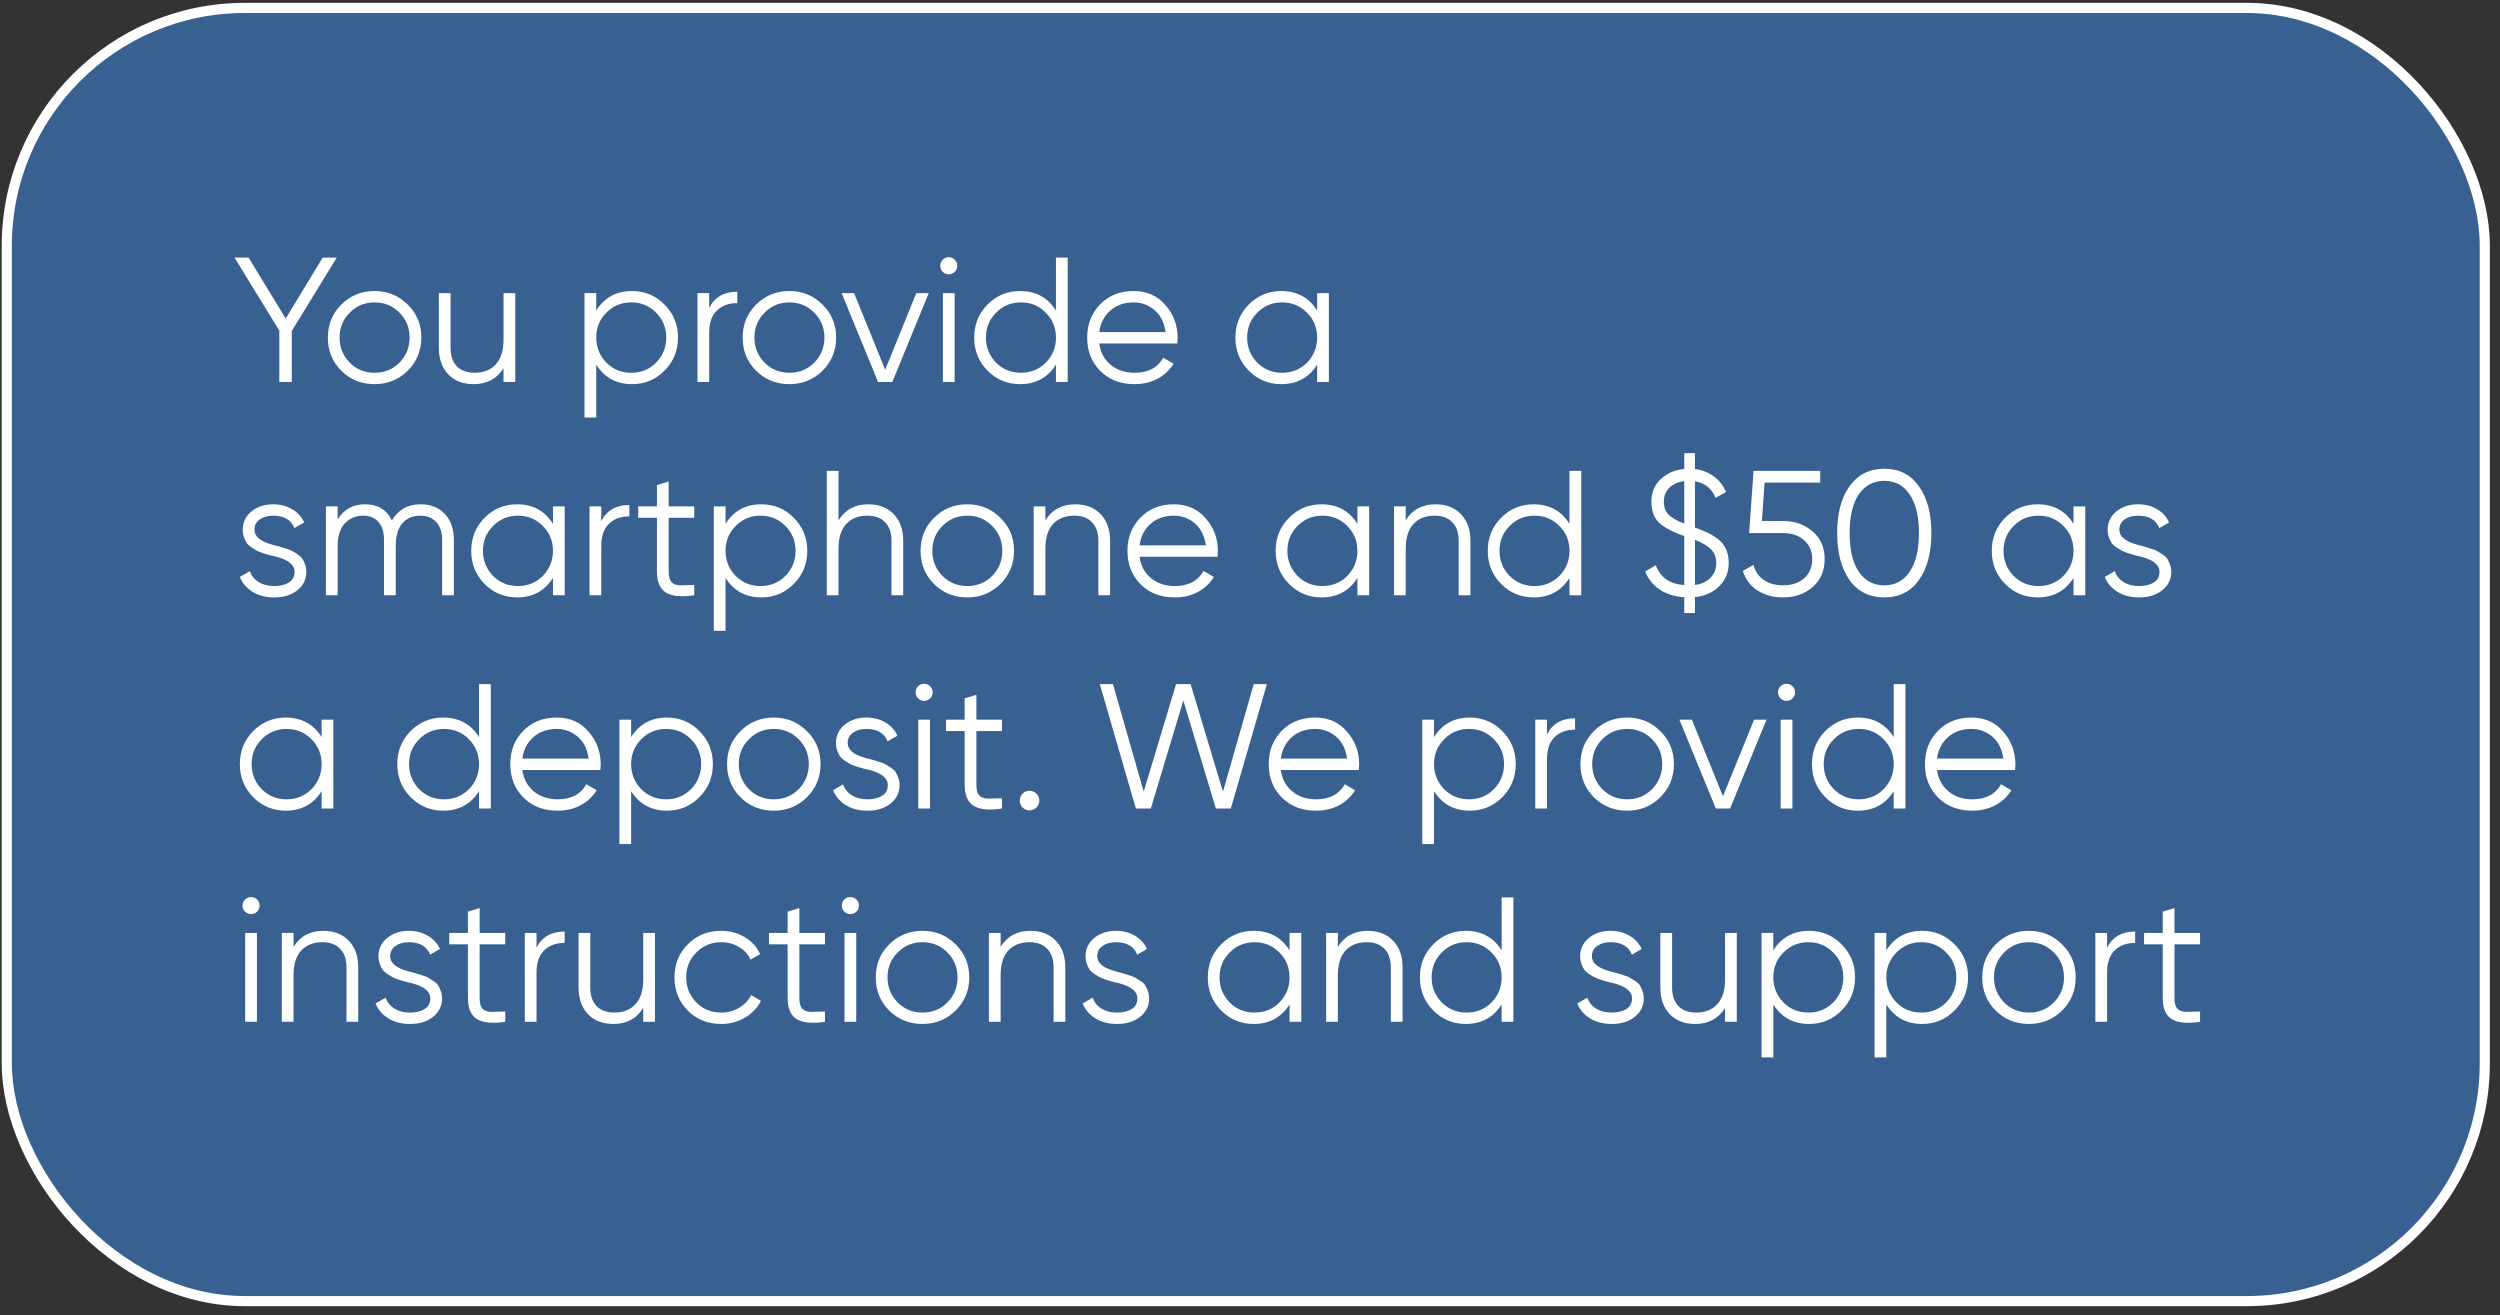 <?xml version="1.0" encoding="UTF-8"?> <svg xmlns="http://www.w3.org/2000/svg" width="211" height="111" viewBox="0 0 211 111" fill="none"><rect x="0" y="0" width="211" height="111" fill="#333333" stroke="none"/><rect x="0.572" y="0.669" width="209.145" height="109.145" rx="20.087" fill="#3F90F1" fill-opacity="0.5"></rect><rect x="0.572" y="0.669" width="209.145" height="109.145" rx="20.087" stroke="white" stroke-width="0.855"></rect><path d="M27.235 21.742H28.419L24.625 27.937V32.242H23.575V27.907L19.794 21.742H20.98L24.114 26.887L27.235 21.742ZM34.406 31.297C33.636 32.047 32.706 32.422 31.616 32.422C30.506 32.422 29.571 32.047 28.811 31.297C28.051 30.537 27.671 29.602 27.671 28.492C27.671 27.382 28.051 26.452 28.811 25.702C29.571 24.942 30.506 24.562 31.616 24.562C32.716 24.562 33.646 24.942 34.406 25.702C35.176 26.452 35.561 27.382 35.561 28.492C35.561 29.592 35.176 30.527 34.406 31.297ZM29.516 30.607C30.086 31.177 30.786 31.462 31.616 31.462C32.446 31.462 33.146 31.177 33.716 30.607C34.286 30.017 34.571 29.312 34.571 28.492C34.571 27.662 34.286 26.962 33.716 26.392C33.146 25.812 32.446 25.522 31.616 25.522C30.786 25.522 30.086 25.812 29.516 26.392C28.946 26.962 28.661 27.662 28.661 28.492C28.661 29.312 28.946 30.017 29.516 30.607ZM42.498 28.672V24.742H43.488V32.242H42.498V31.072C41.938 31.972 41.098 32.422 39.978 32.422C39.078 32.422 38.363 32.147 37.833 31.597C37.303 31.037 37.038 30.287 37.038 29.347V24.742H38.028V29.347C38.028 30.017 38.203 30.537 38.553 30.907C38.913 31.277 39.418 31.462 40.068 31.462C40.818 31.462 41.408 31.227 41.838 30.757C42.278 30.287 42.498 29.592 42.498 28.672ZM53.352 24.562C54.422 24.562 55.332 24.942 56.082 25.702C56.842 26.462 57.222 27.392 57.222 28.492C57.222 29.592 56.842 30.522 56.082 31.282C55.332 32.042 54.422 32.422 53.352 32.422C52.022 32.422 51.012 31.872 50.322 30.772V35.242H49.332V24.742H50.322V26.212C51.012 25.112 52.022 24.562 53.352 24.562ZM51.177 30.607C51.747 31.177 52.447 31.462 53.277 31.462C54.107 31.462 54.807 31.177 55.377 30.607C55.947 30.017 56.232 29.312 56.232 28.492C56.232 27.662 55.947 26.962 55.377 26.392C54.807 25.812 54.107 25.522 53.277 25.522C52.447 25.522 51.747 25.812 51.177 26.392C50.607 26.962 50.322 27.662 50.322 28.492C50.322 29.312 50.607 30.017 51.177 30.607ZM59.858 24.742V25.987C60.318 25.077 61.108 24.622 62.228 24.622V25.582C61.508 25.582 60.933 25.792 60.503 26.212C60.073 26.622 59.858 27.242 59.858 28.072V32.242H58.868V24.742H59.858ZM69.416 31.297C68.646 32.047 67.716 32.422 66.626 32.422C65.516 32.422 64.581 32.047 63.821 31.297C63.061 30.537 62.681 29.602 62.681 28.492C62.681 27.382 63.061 26.452 63.821 25.702C64.581 24.942 65.516 24.562 66.626 24.562C67.726 24.562 68.656 24.942 69.416 25.702C70.186 26.452 70.571 27.382 70.571 28.492C70.571 29.592 70.186 30.527 69.416 31.297ZM64.526 30.607C65.096 31.177 65.796 31.462 66.626 31.462C67.456 31.462 68.156 31.177 68.726 30.607C69.296 30.017 69.581 29.312 69.581 28.492C69.581 27.662 69.296 26.962 68.726 26.392C68.156 25.812 67.456 25.522 66.626 25.522C65.796 25.522 65.096 25.812 64.526 26.392C63.956 26.962 63.671 27.662 63.671 28.492C63.671 29.312 63.956 30.017 64.526 30.607ZM74.71 31.207L77.335 24.742H78.385L75.31 32.242H74.11L71.035 24.742H72.085L74.71 31.207ZM80.796 22.432C80.796 22.632 80.726 22.802 80.586 22.942C80.446 23.082 80.276 23.152 80.076 23.152C79.876 23.152 79.706 23.082 79.566 22.942C79.426 22.802 79.356 22.632 79.356 22.432C79.356 22.232 79.426 22.062 79.566 21.922C79.706 21.782 79.876 21.712 80.076 21.712C80.276 21.712 80.446 21.782 80.586 21.922C80.726 22.062 80.796 22.232 80.796 22.432ZM80.571 32.242H79.581V24.742H80.571V32.242ZM89.122 26.212V21.742H90.112V32.242H89.122V30.772C88.432 31.872 87.422 32.422 86.092 32.422C85.022 32.422 84.107 32.042 83.347 31.282C82.597 30.522 82.222 29.592 82.222 28.492C82.222 27.392 82.597 26.462 83.347 25.702C84.107 24.942 85.022 24.562 86.092 24.562C87.422 24.562 88.432 25.112 89.122 26.212ZM84.067 30.607C84.637 31.177 85.337 31.462 86.167 31.462C86.997 31.462 87.697 31.177 88.267 30.607C88.837 30.017 89.122 29.312 89.122 28.492C89.122 27.662 88.837 26.962 88.267 26.392C87.697 25.812 86.997 25.522 86.167 25.522C85.337 25.522 84.637 25.812 84.067 26.392C83.497 26.962 83.212 27.662 83.212 28.492C83.212 29.312 83.497 30.017 84.067 30.607ZM95.673 24.562C96.793 24.562 97.688 24.957 98.358 25.747C99.048 26.527 99.393 27.452 99.393 28.522C99.393 28.572 99.383 28.727 99.363 28.987H92.778C92.878 29.737 93.198 30.337 93.738 30.787C94.278 31.237 94.953 31.462 95.763 31.462C96.903 31.462 97.708 31.037 98.178 30.187L99.048 30.697C98.718 31.237 98.263 31.662 97.683 31.972C97.113 32.272 96.468 32.422 95.748 32.422C94.568 32.422 93.608 32.052 92.868 31.312C92.128 30.572 91.758 29.632 91.758 28.492C91.758 27.362 92.123 26.427 92.853 25.687C93.583 24.937 94.523 24.562 95.673 24.562ZM95.673 25.522C94.893 25.522 94.238 25.752 93.708 26.212C93.188 26.672 92.878 27.277 92.778 28.027H98.373C98.263 27.227 97.958 26.612 97.458 26.182C96.938 25.742 96.343 25.522 95.673 25.522ZM111.168 26.212V24.742H112.158V32.242H111.168V30.772C110.478 31.872 109.468 32.422 108.138 32.422C107.068 32.422 106.153 32.042 105.393 31.282C104.643 30.522 104.268 29.592 104.268 28.492C104.268 27.392 104.643 26.462 105.393 25.702C106.153 24.942 107.068 24.562 108.138 24.562C109.468 24.562 110.478 25.112 111.168 26.212ZM106.113 30.607C106.683 31.177 107.383 31.462 108.213 31.462C109.043 31.462 109.743 31.177 110.313 30.607C110.883 30.017 111.168 29.312 111.168 28.492C111.168 27.662 110.883 26.962 110.313 26.392C109.743 25.812 109.043 25.522 108.213 25.522C107.383 25.522 106.683 25.812 106.113 26.392C105.543 26.962 105.258 27.662 105.258 28.492C105.258 29.312 105.543 30.017 106.113 30.607ZM21.474 44.707C21.474 45.287 21.989 45.712 23.02 45.982C23.309 46.052 23.5 46.102 23.59 46.132C23.68 46.152 23.855 46.207 24.114 46.297C24.384 46.377 24.57 46.447 24.669 46.507C24.779 46.567 24.93 46.662 25.119 46.792C25.309 46.912 25.445 47.037 25.524 47.167C25.605 47.287 25.68 47.447 25.75 47.647C25.82 47.837 25.855 48.042 25.855 48.262C25.855 48.902 25.599 49.422 25.09 49.822C24.599 50.222 23.95 50.422 23.14 50.422C22.439 50.422 21.834 50.267 21.325 49.957C20.814 49.637 20.454 49.217 20.244 48.697L21.084 48.202C21.224 48.592 21.474 48.902 21.834 49.132C22.204 49.352 22.64 49.462 23.14 49.462C23.649 49.462 24.064 49.362 24.384 49.162C24.704 48.962 24.864 48.662 24.864 48.262C24.864 47.682 24.349 47.257 23.32 46.987C23.029 46.917 22.84 46.872 22.75 46.852C22.66 46.822 22.48 46.767 22.209 46.687C21.95 46.597 21.765 46.522 21.654 46.462C21.555 46.402 21.41 46.312 21.22 46.192C21.029 46.062 20.895 45.937 20.814 45.817C20.735 45.687 20.66 45.527 20.59 45.337C20.52 45.137 20.485 44.927 20.485 44.707C20.485 44.097 20.724 43.587 21.204 43.177C21.704 42.767 22.32 42.562 23.049 42.562C23.649 42.562 24.18 42.697 24.64 42.967C25.11 43.237 25.454 43.612 25.674 44.092L24.849 44.572C24.57 43.872 23.97 43.522 23.049 43.522C22.599 43.522 22.224 43.627 21.924 43.837C21.625 44.047 21.474 44.337 21.474 44.707ZM35.501 42.562C36.351 42.562 37.031 42.832 37.541 43.372C38.051 43.912 38.306 44.642 38.306 45.562V50.242H37.316V45.562C37.316 44.922 37.151 44.422 36.821 44.062C36.491 43.702 36.046 43.522 35.486 43.522C34.836 43.522 34.326 43.737 33.956 44.167C33.586 44.597 33.401 45.237 33.401 46.087V50.242H32.411V45.562C32.411 44.912 32.256 44.412 31.946 44.062C31.636 43.702 31.206 43.522 30.656 43.522C30.026 43.522 29.506 43.742 29.096 44.182C28.696 44.622 28.496 45.257 28.496 46.087V50.242H27.506V42.742H28.496V43.837C29.036 42.987 29.801 42.562 30.791 42.562C31.881 42.562 32.641 43.017 33.071 43.927C33.611 43.017 34.421 42.562 35.501 42.562ZM46.671 44.212V42.742H47.661V50.242H46.671V48.772C45.981 49.872 44.971 50.422 43.641 50.422C42.571 50.422 41.656 50.042 40.896 49.282C40.146 48.522 39.771 47.592 39.771 46.492C39.771 45.392 40.146 44.462 40.896 43.702C41.656 42.942 42.571 42.562 43.641 42.562C44.971 42.562 45.981 43.112 46.671 44.212ZM41.616 48.607C42.186 49.177 42.886 49.462 43.716 49.462C44.546 49.462 45.246 49.177 45.816 48.607C46.386 48.017 46.671 47.312 46.671 46.492C46.671 45.662 46.386 44.962 45.816 44.392C45.246 43.812 44.546 43.522 43.716 43.522C42.886 43.522 42.186 43.812 41.616 44.392C41.046 44.962 40.761 45.662 40.761 46.492C40.761 47.312 41.046 48.017 41.616 48.607ZM50.747 42.742V43.987C51.207 43.077 51.997 42.622 53.117 42.622V43.582C52.397 43.582 51.822 43.792 51.392 44.212C50.962 44.622 50.747 45.242 50.747 46.072V50.242H49.757V42.742H50.747ZM58.595 42.742V43.702H56.435V48.247C56.435 48.657 56.515 48.952 56.675 49.132C56.835 49.302 57.075 49.392 57.395 49.402C57.715 49.402 58.115 49.392 58.595 49.372V50.242C57.525 50.402 56.73 50.327 56.21 50.017C55.7 49.697 55.445 49.107 55.445 48.247V43.702H53.87V42.742H55.445V40.942L56.435 40.642V42.742H58.595ZM64.265 42.562C65.335 42.562 66.245 42.942 66.995 43.702C67.755 44.462 68.135 45.392 68.135 46.492C68.135 47.592 67.755 48.522 66.995 49.282C66.245 50.042 65.335 50.422 64.265 50.422C62.935 50.422 61.925 49.872 61.235 48.772V53.242H60.245V42.742H61.235V44.212C61.925 43.112 62.935 42.562 64.265 42.562ZM62.09 48.607C62.66 49.177 63.36 49.462 64.19 49.462C65.02 49.462 65.72 49.177 66.29 48.607C66.86 48.017 67.145 47.312 67.145 46.492C67.145 45.662 66.86 44.962 66.29 44.392C65.72 43.812 65.02 43.522 64.19 43.522C63.36 43.522 62.66 43.812 62.09 44.392C61.52 44.962 61.235 45.662 61.235 46.492C61.235 47.312 61.52 48.017 62.09 48.607ZM73.291 42.562C74.191 42.562 74.906 42.842 75.436 43.402C75.966 43.952 76.231 44.697 76.231 45.637V50.242H75.241V45.637C75.241 44.967 75.061 44.447 74.701 44.077C74.351 43.707 73.851 43.522 73.201 43.522C72.451 43.522 71.856 43.757 71.416 44.227C70.986 44.697 70.771 45.392 70.771 46.312V50.242H69.781V39.742H70.771V43.912C71.331 43.012 72.171 42.562 73.291 42.562ZM84.431 49.297C83.661 50.047 82.731 50.422 81.641 50.422C80.531 50.422 79.596 50.047 78.836 49.297C78.076 48.537 77.696 47.602 77.696 46.492C77.696 45.382 78.076 44.452 78.836 43.702C79.596 42.942 80.531 42.562 81.641 42.562C82.741 42.562 83.671 42.942 84.431 43.702C85.201 44.452 85.586 45.382 85.586 46.492C85.586 47.592 85.201 48.527 84.431 49.297ZM79.541 48.607C80.111 49.177 80.811 49.462 81.641 49.462C82.471 49.462 83.171 49.177 83.741 48.607C84.311 48.017 84.596 47.312 84.596 46.492C84.596 45.662 84.311 44.962 83.741 44.392C83.171 43.812 82.471 43.522 81.641 43.522C80.811 43.522 80.111 43.812 79.541 44.392C78.971 44.962 78.686 45.662 78.686 46.492C78.686 47.312 78.971 48.017 79.541 48.607ZM90.752 42.562C91.652 42.562 92.367 42.842 92.897 43.402C93.427 43.952 93.692 44.697 93.692 45.637V50.242H92.702V45.637C92.702 44.967 92.522 44.447 92.162 44.077C91.812 43.707 91.312 43.522 90.662 43.522C89.912 43.522 89.317 43.757 88.877 44.227C88.447 44.697 88.232 45.392 88.232 46.312V50.242H87.242V42.742H88.232V43.912C88.792 43.012 89.632 42.562 90.752 42.562ZM99.072 42.562C100.192 42.562 101.087 42.957 101.757 43.747C102.447 44.527 102.792 45.452 102.792 46.522C102.792 46.572 102.782 46.727 102.762 46.987H96.177C96.277 47.737 96.597 48.337 97.137 48.787C97.677 49.237 98.352 49.462 99.162 49.462C100.302 49.462 101.107 49.037 101.577 48.187L102.447 48.697C102.117 49.237 101.662 49.662 101.082 49.972C100.512 50.272 99.867 50.422 99.147 50.422C97.967 50.422 97.007 50.052 96.267 49.312C95.527 48.572 95.157 47.632 95.157 46.492C95.157 45.362 95.522 44.427 96.252 43.687C96.982 42.937 97.922 42.562 99.072 42.562ZM99.072 43.522C98.292 43.522 97.637 43.752 97.107 44.212C96.587 44.672 96.277 45.277 96.177 46.027H101.772C101.662 45.227 101.357 44.612 100.857 44.182C100.337 43.742 99.742 43.522 99.072 43.522ZM114.566 44.212V42.742H115.556V50.242H114.566V48.772C113.876 49.872 112.866 50.422 111.536 50.422C110.466 50.422 109.551 50.042 108.791 49.282C108.041 48.522 107.666 47.592 107.666 46.492C107.666 45.392 108.041 44.462 108.791 43.702C109.551 42.942 110.466 42.562 111.536 42.562C112.866 42.562 113.876 43.112 114.566 44.212ZM109.511 48.607C110.081 49.177 110.781 49.462 111.611 49.462C112.441 49.462 113.141 49.177 113.711 48.607C114.281 48.017 114.566 47.312 114.566 46.492C114.566 45.662 114.281 44.962 113.711 44.392C113.141 43.812 112.441 43.522 111.611 43.522C110.781 43.522 110.081 43.812 109.511 44.392C108.941 44.962 108.656 45.662 108.656 46.492C108.656 47.312 108.941 48.017 109.511 48.607ZM121.163 42.562C122.063 42.562 122.778 42.842 123.308 43.402C123.838 43.952 124.103 44.697 124.103 45.637V50.242H123.113V45.637C123.113 44.967 122.933 44.447 122.573 44.077C122.223 43.707 121.723 43.522 121.073 43.522C120.323 43.522 119.728 43.757 119.288 44.227C118.858 44.697 118.643 45.392 118.643 46.312V50.242H117.653V42.742H118.643V43.912C119.203 43.012 120.043 42.562 121.163 42.562ZM132.467 44.212V39.742H133.457V50.242H132.467V48.772C131.777 49.872 130.767 50.422 129.437 50.422C128.367 50.422 127.452 50.042 126.692 49.282C125.942 48.522 125.567 47.592 125.567 46.492C125.567 45.392 125.942 44.462 126.692 43.702C127.452 42.942 128.367 42.562 129.437 42.562C130.767 42.562 131.777 43.112 132.467 44.212ZM127.412 48.607C127.982 49.177 128.682 49.462 129.512 49.462C130.342 49.462 131.042 49.177 131.612 48.607C132.182 48.017 132.467 47.312 132.467 46.492C132.467 45.662 132.182 44.962 131.612 44.392C131.042 43.812 130.342 43.522 129.512 43.522C128.682 43.522 127.982 43.812 127.412 44.392C126.842 44.962 126.557 45.662 126.557 46.492C126.557 47.312 126.842 48.017 127.412 48.607ZM145.903 47.512C145.903 48.292 145.638 48.947 145.108 49.477C144.588 49.997 143.903 50.302 143.053 50.392V51.742H142.153V50.407C141.343 50.357 140.653 50.142 140.083 49.762C139.513 49.382 139.103 48.872 138.853 48.232L139.753 47.707C140.123 48.727 140.923 49.287 142.153 49.387V45.247C141.343 44.967 140.698 44.647 140.218 44.287C139.658 43.867 139.378 43.222 139.378 42.352C139.378 41.572 139.638 40.937 140.158 40.447C140.698 39.937 141.363 39.647 142.153 39.577V38.242H143.053V39.592C143.653 39.662 144.178 39.862 144.628 40.192C145.088 40.522 145.438 40.967 145.678 41.527L144.793 42.022C144.483 41.232 143.903 40.767 143.053 40.627V44.527C143.893 44.807 144.548 45.137 145.018 45.517C145.608 45.977 145.903 46.642 145.903 47.512ZM140.428 42.352C140.428 42.792 140.558 43.152 140.818 43.432C141.088 43.702 141.533 43.957 142.153 44.197V40.612C141.633 40.672 141.213 40.857 140.893 41.167C140.583 41.477 140.428 41.872 140.428 42.352ZM143.053 45.562V49.372C143.613 49.292 144.053 49.087 144.373 48.757C144.693 48.427 144.853 48.012 144.853 47.512C144.853 47.042 144.708 46.662 144.418 46.372C144.138 46.082 143.683 45.812 143.053 45.562ZM148.705 43.972H150.475C151.465 43.972 152.295 44.262 152.965 44.842C153.655 45.412 154 46.197 154 47.197C154 48.187 153.655 48.977 152.965 49.567C152.295 50.137 151.465 50.422 150.475 50.422C149.665 50.422 148.95 50.227 148.33 49.837C147.72 49.437 147.31 48.887 147.1 48.187L147.985 47.677C148.135 48.227 148.43 48.652 148.87 48.952C149.31 49.252 149.845 49.402 150.475 49.402C151.215 49.402 151.81 49.207 152.26 48.817C152.72 48.417 152.95 47.877 152.95 47.197C152.95 46.517 152.72 45.982 152.26 45.592C151.81 45.192 151.215 44.992 150.475 44.992H147.625L148 39.742H153.625V40.732H148.93L148.705 43.972ZM161.958 48.952C161.268 49.932 160.293 50.422 159.033 50.422C157.783 50.422 156.803 49.932 156.093 48.952C155.403 47.962 155.058 46.642 155.058 44.992C155.058 43.332 155.403 42.017 156.093 41.047C156.803 40.057 157.783 39.562 159.033 39.562C160.293 39.562 161.268 40.057 161.958 41.047C162.658 42.017 163.008 43.332 163.008 44.992C163.008 46.652 162.658 47.972 161.958 48.952ZM156.873 48.247C157.403 49.017 158.123 49.402 159.033 49.402C159.953 49.402 160.668 49.017 161.178 48.247C161.698 47.487 161.958 46.402 161.958 44.992C161.958 43.582 161.698 42.497 161.178 41.737C160.668 40.967 159.953 40.582 159.033 40.582C158.123 40.582 157.403 40.967 156.873 41.737C156.363 42.507 156.108 43.592 156.108 44.992C156.108 46.392 156.363 47.477 156.873 48.247ZM175.006 44.212V42.742H175.996V50.242H175.006V48.772C174.316 49.872 173.306 50.422 171.976 50.422C170.906 50.422 169.991 50.042 169.231 49.282C168.481 48.522 168.106 47.592 168.106 46.492C168.106 45.392 168.481 44.462 169.231 43.702C169.991 42.942 170.906 42.562 171.976 42.562C173.306 42.562 174.316 43.112 175.006 44.212ZM169.951 48.607C170.521 49.177 171.221 49.462 172.051 49.462C172.881 49.462 173.581 49.177 174.151 48.607C174.721 48.017 175.006 47.312 175.006 46.492C175.006 45.662 174.721 44.962 174.151 44.392C173.581 43.812 172.881 43.522 172.051 43.522C171.221 43.522 170.521 43.812 169.951 44.392C169.381 44.962 169.096 45.662 169.096 46.492C169.096 47.312 169.381 48.017 169.951 48.607ZM178.872 44.707C178.872 45.287 179.387 45.712 180.417 45.982C180.707 46.052 180.897 46.102 180.987 46.132C181.077 46.152 181.252 46.207 181.512 46.297C181.782 46.377 181.967 46.447 182.067 46.507C182.177 46.567 182.327 46.662 182.517 46.792C182.707 46.912 182.842 47.037 182.922 47.167C183.002 47.287 183.077 47.447 183.147 47.647C183.217 47.837 183.252 48.042 183.252 48.262C183.252 48.902 182.997 49.422 182.487 49.822C181.997 50.222 181.347 50.422 180.537 50.422C179.837 50.422 179.232 50.267 178.722 49.957C178.212 49.637 177.852 49.217 177.642 48.697L178.482 48.202C178.622 48.592 178.872 48.902 179.232 49.132C179.602 49.352 180.037 49.462 180.537 49.462C181.047 49.462 181.462 49.362 181.782 49.162C182.102 48.962 182.262 48.662 182.262 48.262C182.262 47.682 181.747 47.257 180.717 46.987C180.427 46.917 180.237 46.872 180.147 46.852C180.057 46.822 179.877 46.767 179.607 46.687C179.347 46.597 179.162 46.522 179.052 46.462C178.952 46.402 178.807 46.312 178.617 46.192C178.427 46.062 178.292 45.937 178.212 45.817C178.132 45.687 178.057 45.527 177.987 45.337C177.917 45.137 177.882 44.927 177.882 44.707C177.882 44.097 178.122 43.587 178.602 43.177C179.102 42.767 179.717 42.562 180.447 42.562C181.047 42.562 181.577 42.697 182.037 42.967C182.507 43.237 182.852 43.612 183.072 44.092L182.247 44.572C181.967 43.872 181.367 43.522 180.447 43.522C179.997 43.522 179.622 43.627 179.322 43.837C179.022 44.047 178.872 44.337 178.872 44.707ZM27.145 62.212V60.742H28.134V68.242H27.145V66.772C26.454 67.872 25.445 68.422 24.114 68.422C23.044 68.422 22.13 68.042 21.369 67.282C20.619 66.522 20.244 65.592 20.244 64.492C20.244 63.392 20.619 62.462 21.369 61.702C22.13 60.942 23.044 60.562 24.114 60.562C25.445 60.562 26.454 61.112 27.145 62.212ZM22.09 66.607C22.66 67.177 23.36 67.462 24.189 67.462C25.02 67.462 25.72 67.177 26.29 66.607C26.86 66.017 27.145 65.312 27.145 64.492C27.145 63.662 26.86 62.962 26.29 62.392C25.72 61.812 25.02 61.522 24.189 61.522C23.36 61.522 22.66 61.812 22.09 62.392C21.52 62.962 21.235 63.662 21.235 64.492C21.235 65.312 21.52 66.017 22.09 66.607ZM40.431 62.212V57.742H41.421V68.242H40.431V66.772C39.741 67.872 38.731 68.422 37.401 68.422C36.331 68.422 35.416 68.042 34.656 67.282C33.906 66.522 33.531 65.592 33.531 64.492C33.531 63.392 33.906 62.462 34.656 61.702C35.416 60.942 36.331 60.562 37.401 60.562C38.731 60.562 39.741 61.112 40.431 62.212ZM35.376 66.607C35.946 67.177 36.646 67.462 37.476 67.462C38.306 67.462 39.006 67.177 39.576 66.607C40.146 66.017 40.431 65.312 40.431 64.492C40.431 63.662 40.146 62.962 39.576 62.392C39.006 61.812 38.306 61.522 37.476 61.522C36.646 61.522 35.946 61.812 35.376 62.392C34.806 62.962 34.521 63.662 34.521 64.492C34.521 65.312 34.806 66.017 35.376 66.607ZM46.982 60.562C48.102 60.562 48.997 60.957 49.667 61.747C50.357 62.527 50.702 63.452 50.702 64.522C50.702 64.572 50.692 64.727 50.672 64.987H44.087C44.187 65.737 44.507 66.337 45.047 66.787C45.587 67.237 46.262 67.462 47.072 67.462C48.212 67.462 49.017 67.037 49.487 66.187L50.357 66.697C50.027 67.237 49.572 67.662 48.992 67.972C48.422 68.272 47.777 68.422 47.057 68.422C45.877 68.422 44.917 68.052 44.177 67.312C43.437 66.572 43.067 65.632 43.067 64.492C43.067 63.362 43.432 62.427 44.162 61.687C44.892 60.937 45.832 60.562 46.982 60.562ZM46.982 61.522C46.202 61.522 45.547 61.752 45.017 62.212C44.497 62.672 44.187 63.277 44.087 64.027H49.682C49.572 63.227 49.267 62.612 48.767 62.182C48.247 61.742 47.652 61.522 46.982 61.522ZM56.297 60.562C57.367 60.562 58.277 60.942 59.027 61.702C59.787 62.462 60.167 63.392 60.167 64.492C60.167 65.592 59.787 66.522 59.027 67.282C58.277 68.042 57.367 68.422 56.297 68.422C54.967 68.422 53.957 67.872 53.267 66.772V71.242H52.277V60.742H53.267V62.212C53.957 61.112 54.967 60.562 56.297 60.562ZM54.122 66.607C54.692 67.177 55.392 67.462 56.222 67.462C57.052 67.462 57.752 67.177 58.322 66.607C58.892 66.017 59.177 65.312 59.177 64.492C59.177 63.662 58.892 62.962 58.322 62.392C57.752 61.812 57.052 61.522 56.222 61.522C55.392 61.522 54.692 61.812 54.122 62.392C53.552 62.962 53.267 63.662 53.267 64.492C53.267 65.312 53.552 66.017 54.122 66.607ZM68.098 67.297C67.328 68.047 66.398 68.422 65.308 68.422C64.198 68.422 63.263 68.047 62.503 67.297C61.743 66.537 61.363 65.602 61.363 64.492C61.363 63.382 61.743 62.452 62.503 61.702C63.263 60.942 64.198 60.562 65.308 60.562C66.408 60.562 67.338 60.942 68.098 61.702C68.868 62.452 69.253 63.382 69.253 64.492C69.253 65.592 68.868 66.527 68.098 67.297ZM63.208 66.607C63.778 67.177 64.478 67.462 65.308 67.462C66.138 67.462 66.838 67.177 67.408 66.607C67.978 66.017 68.263 65.312 68.263 64.492C68.263 63.662 67.978 62.962 67.408 62.392C66.838 61.812 66.138 61.522 65.308 61.522C64.478 61.522 63.778 61.812 63.208 62.392C62.638 62.962 62.353 63.662 62.353 64.492C62.353 65.312 62.638 66.017 63.208 66.607ZM71.543 62.707C71.543 63.287 72.058 63.712 73.088 63.982C73.378 64.052 73.568 64.102 73.658 64.132C73.748 64.152 73.923 64.207 74.183 64.297C74.453 64.377 74.638 64.447 74.738 64.507C74.848 64.567 74.998 64.662 75.188 64.792C75.378 64.912 75.513 65.037 75.593 65.167C75.673 65.287 75.748 65.447 75.818 65.647C75.888 65.837 75.923 66.042 75.923 66.262C75.923 66.902 75.668 67.422 75.158 67.822C74.668 68.222 74.018 68.422 73.208 68.422C72.508 68.422 71.903 68.267 71.393 67.957C70.883 67.637 70.523 67.217 70.313 66.697L71.153 66.202C71.293 66.592 71.543 66.902 71.903 67.132C72.273 67.352 72.708 67.462 73.208 67.462C73.718 67.462 74.133 67.362 74.453 67.162C74.773 66.962 74.933 66.662 74.933 66.262C74.933 65.682 74.418 65.257 73.388 64.987C73.098 64.917 72.908 64.872 72.818 64.852C72.728 64.822 72.548 64.767 72.278 64.687C72.018 64.597 71.833 64.522 71.723 64.462C71.623 64.402 71.478 64.312 71.288 64.192C71.098 64.062 70.963 63.937 70.883 63.817C70.803 63.687 70.728 63.527 70.658 63.337C70.588 63.137 70.553 62.927 70.553 62.707C70.553 62.097 70.793 61.587 71.273 61.177C71.773 60.767 72.388 60.562 73.118 60.562C73.718 60.562 74.248 60.697 74.708 60.967C75.178 61.237 75.523 61.612 75.743 62.092L74.918 62.572C74.638 61.872 74.038 61.522 73.118 61.522C72.668 61.522 72.293 61.627 71.993 61.837C71.693 62.047 71.543 62.337 71.543 62.707ZM78.716 58.432C78.716 58.632 78.646 58.802 78.506 58.942C78.366 59.082 78.196 59.152 77.996 59.152C77.796 59.152 77.626 59.082 77.486 58.942C77.346 58.802 77.276 58.632 77.276 58.432C77.276 58.232 77.346 58.062 77.486 57.922C77.626 57.782 77.796 57.712 77.996 57.712C78.196 57.712 78.366 57.782 78.506 57.922C78.646 58.062 78.716 58.232 78.716 58.432ZM78.491 68.242H77.501V60.742H78.491V68.242ZM84.567 60.742V61.702H82.407V66.247C82.407 66.657 82.487 66.952 82.647 67.132C82.807 67.302 83.047 67.392 83.367 67.402C83.687 67.402 84.087 67.392 84.567 67.372V68.242C83.497 68.402 82.702 68.327 82.182 68.017C81.672 67.697 81.417 67.107 81.417 66.247V61.702H79.842V60.742H81.417V58.942L82.407 58.642V60.742H84.567ZM87.717 67.567C87.717 67.797 87.637 67.992 87.477 68.152C87.317 68.312 87.122 68.392 86.892 68.392C86.662 68.392 86.467 68.312 86.307 68.152C86.147 67.992 86.067 67.797 86.067 67.567C86.067 67.337 86.147 67.142 86.307 66.982C86.467 66.822 86.662 66.742 86.892 66.742C87.122 66.742 87.317 66.822 87.477 66.982C87.637 67.142 87.717 67.337 87.717 67.567ZM97.129 68.242H95.869L92.824 57.742H93.934L96.529 66.817L99.259 57.742H100.489L103.219 66.817L105.814 57.742H106.924L103.879 68.242H102.619L99.874 59.122L97.129 68.242ZM110.995 60.562C112.115 60.562 113.01 60.957 113.68 61.747C114.37 62.527 114.715 63.452 114.715 64.522C114.715 64.572 114.705 64.727 114.685 64.987H108.1C108.2 65.737 108.52 66.337 109.06 66.787C109.6 67.237 110.275 67.462 111.085 67.462C112.225 67.462 113.03 67.037 113.5 66.187L114.37 66.697C114.04 67.237 113.585 67.662 113.005 67.972C112.435 68.272 111.79 68.422 111.07 68.422C109.89 68.422 108.93 68.052 108.19 67.312C107.45 66.572 107.08 65.632 107.08 64.492C107.08 63.362 107.445 62.427 108.175 61.687C108.905 60.937 109.845 60.562 110.995 60.562ZM110.995 61.522C110.215 61.522 109.56 61.752 109.03 62.212C108.51 62.672 108.2 63.277 108.1 64.027H113.695C113.585 63.227 113.28 62.612 112.78 62.182C112.26 61.742 111.665 61.522 110.995 61.522ZM124.06 60.562C125.13 60.562 126.04 60.942 126.79 61.702C127.55 62.462 127.93 63.392 127.93 64.492C127.93 65.592 127.55 66.522 126.79 67.282C126.04 68.042 125.13 68.422 124.06 68.422C122.73 68.422 121.72 67.872 121.03 66.772V71.242H120.04V60.742H121.03V62.212C121.72 61.112 122.73 60.562 124.06 60.562ZM121.885 66.607C122.455 67.177 123.155 67.462 123.985 67.462C124.815 67.462 125.515 67.177 126.085 66.607C126.655 66.017 126.94 65.312 126.94 64.492C126.94 63.662 126.655 62.962 126.085 62.392C125.515 61.812 124.815 61.522 123.985 61.522C123.155 61.522 122.455 61.812 121.885 62.392C121.315 62.962 121.03 63.662 121.03 64.492C121.03 65.312 121.315 66.017 121.885 66.607ZM130.566 60.742V61.987C131.026 61.077 131.816 60.622 132.936 60.622V61.582C132.216 61.582 131.641 61.792 131.211 62.212C130.781 62.622 130.566 63.242 130.566 64.072V68.242H129.576V60.742H130.566ZM140.124 67.297C139.354 68.047 138.424 68.422 137.334 68.422C136.224 68.422 135.289 68.047 134.529 67.297C133.769 66.537 133.389 65.602 133.389 64.492C133.389 63.382 133.769 62.452 134.529 61.702C135.289 60.942 136.224 60.562 137.334 60.562C138.434 60.562 139.364 60.942 140.124 61.702C140.894 62.452 141.279 63.382 141.279 64.492C141.279 65.592 140.894 66.527 140.124 67.297ZM135.234 66.607C135.804 67.177 136.504 67.462 137.334 67.462C138.164 67.462 138.864 67.177 139.434 66.607C140.004 66.017 140.289 65.312 140.289 64.492C140.289 63.662 140.004 62.962 139.434 62.392C138.864 61.812 138.164 61.522 137.334 61.522C136.504 61.522 135.804 61.812 135.234 62.392C134.664 62.962 134.379 63.662 134.379 64.492C134.379 65.312 134.664 66.017 135.234 66.607ZM145.418 67.207L148.043 60.742H149.093L146.018 68.242H144.818L141.743 60.742H142.793L145.418 67.207ZM151.504 58.432C151.504 58.632 151.434 58.802 151.294 58.942C151.154 59.082 150.984 59.152 150.784 59.152C150.584 59.152 150.414 59.082 150.274 58.942C150.134 58.802 150.064 58.632 150.064 58.432C150.064 58.232 150.134 58.062 150.274 57.922C150.414 57.782 150.584 57.712 150.784 57.712C150.984 57.712 151.154 57.782 151.294 57.922C151.434 58.062 151.504 58.232 151.504 58.432ZM151.279 68.242H150.289V60.742H151.279V68.242ZM159.83 62.212V57.742H160.82V68.242H159.83V66.772C159.14 67.872 158.13 68.422 156.8 68.422C155.73 68.422 154.815 68.042 154.055 67.282C153.305 66.522 152.93 65.592 152.93 64.492C152.93 63.392 153.305 62.462 154.055 61.702C154.815 60.942 155.73 60.562 156.8 60.562C158.13 60.562 159.14 61.112 159.83 62.212ZM154.775 66.607C155.345 67.177 156.045 67.462 156.875 67.462C157.705 67.462 158.405 67.177 158.975 66.607C159.545 66.017 159.83 65.312 159.83 64.492C159.83 63.662 159.545 62.962 158.975 62.392C158.405 61.812 157.705 61.522 156.875 61.522C156.045 61.522 155.345 61.812 154.775 62.392C154.205 62.962 153.92 63.662 153.92 64.492C153.92 65.312 154.205 66.017 154.775 66.607ZM166.381 60.562C167.501 60.562 168.396 60.957 169.066 61.747C169.756 62.527 170.101 63.452 170.101 64.522C170.101 64.572 170.091 64.727 170.071 64.987H163.486C163.586 65.737 163.906 66.337 164.446 66.787C164.986 67.237 165.661 67.462 166.471 67.462C167.611 67.462 168.416 67.037 168.886 66.187L169.756 66.697C169.426 67.237 168.971 67.662 168.391 67.972C167.821 68.272 167.176 68.422 166.456 68.422C165.276 68.422 164.316 68.052 163.576 67.312C162.836 66.572 162.466 65.632 162.466 64.492C162.466 63.362 162.831 62.427 163.561 61.687C164.291 60.937 165.231 60.562 166.381 60.562ZM166.381 61.522C165.601 61.522 164.946 61.752 164.416 62.212C163.896 62.672 163.586 63.277 163.486 64.027H169.081C168.971 63.227 168.666 62.612 168.166 62.182C167.646 61.742 167.051 61.522 166.381 61.522ZM21.91 76.432C21.91 76.632 21.84 76.802 21.7 76.942C21.559 77.082 21.39 77.152 21.189 77.152C20.989 77.152 20.82 77.082 20.68 76.942C20.54 76.802 20.47 76.632 20.47 76.432C20.47 76.232 20.54 76.062 20.68 75.922C20.82 75.782 20.989 75.712 21.189 75.712C21.39 75.712 21.559 75.782 21.7 75.922C21.84 76.062 21.91 76.232 21.91 76.432ZM21.684 86.242H20.695V78.742H21.684V86.242ZM27.295 78.562C28.195 78.562 28.91 78.842 29.44 79.402C29.97 79.952 30.235 80.697 30.235 81.637V86.242H29.245V81.637C29.245 80.967 29.065 80.447 28.705 80.077C28.355 79.707 27.855 79.522 27.205 79.522C26.455 79.522 25.86 79.757 25.42 80.227C24.99 80.697 24.775 81.392 24.775 82.312V86.242H23.785V78.742H24.775V79.912C25.335 79.012 26.175 78.562 27.295 78.562ZM32.93 80.707C32.93 81.287 33.445 81.712 34.475 81.982C34.765 82.052 34.955 82.102 35.045 82.132C35.135 82.152 35.31 82.207 35.57 82.297C35.84 82.377 36.025 82.447 36.125 82.507C36.235 82.567 36.385 82.662 36.575 82.792C36.765 82.912 36.9 83.037 36.98 83.167C37.06 83.287 37.135 83.447 37.205 83.647C37.275 83.837 37.31 84.042 37.31 84.262C37.31 84.902 37.055 85.422 36.545 85.822C36.055 86.222 35.405 86.422 34.595 86.422C33.895 86.422 33.29 86.267 32.78 85.957C32.27 85.637 31.91 85.217 31.7 84.697L32.54 84.202C32.68 84.592 32.93 84.902 33.29 85.132C33.66 85.352 34.095 85.462 34.595 85.462C35.105 85.462 35.52 85.362 35.84 85.162C36.16 84.962 36.32 84.662 36.32 84.262C36.32 83.682 35.805 83.257 34.775 82.987C34.485 82.917 34.295 82.872 34.205 82.852C34.115 82.822 33.935 82.767 33.665 82.687C33.405 82.597 33.22 82.522 33.11 82.462C33.01 82.402 32.865 82.312 32.675 82.192C32.485 82.062 32.35 81.937 32.27 81.817C32.19 81.687 32.115 81.527 32.045 81.337C31.975 81.137 31.94 80.927 31.94 80.707C31.94 80.097 32.18 79.587 32.66 79.177C33.16 78.767 33.775 78.562 34.505 78.562C35.105 78.562 35.635 78.697 36.095 78.967C36.565 79.237 36.91 79.612 37.13 80.092L36.305 80.572C36.025 79.872 35.425 79.522 34.505 79.522C34.055 79.522 33.68 79.627 33.38 79.837C33.08 80.047 32.93 80.337 32.93 80.707ZM42.643 78.742V79.702H40.483V84.247C40.483 84.657 40.563 84.952 40.723 85.132C40.883 85.302 41.123 85.392 41.443 85.402C41.763 85.402 42.163 85.392 42.643 85.372V86.242C41.573 86.402 40.778 86.327 40.258 86.017C39.748 85.697 39.493 85.107 39.493 84.247V79.702H37.918V78.742H39.493V76.942L40.483 76.642V78.742H42.643ZM45.283 78.742V79.987C45.743 79.077 46.533 78.622 47.653 78.622V79.582C46.933 79.582 46.358 79.792 45.928 80.212C45.498 80.622 45.283 81.242 45.283 82.072V86.242H44.293V78.742H45.283ZM54.29 82.672V78.742H55.28V86.242H54.29V85.072C53.73 85.972 52.89 86.422 51.77 86.422C50.87 86.422 50.155 86.147 49.625 85.597C49.095 85.037 48.83 84.287 48.83 83.347V78.742H49.82V83.347C49.82 84.017 49.995 84.537 50.345 84.907C50.705 85.277 51.21 85.462 51.86 85.462C52.61 85.462 53.2 85.227 53.63 84.757C54.07 84.287 54.29 83.592 54.29 82.672ZM60.869 86.422C59.739 86.422 58.799 86.047 58.049 85.297C57.299 84.527 56.924 83.592 56.924 82.492C56.924 81.382 57.299 80.452 58.049 79.702C58.799 78.942 59.739 78.562 60.869 78.562C61.609 78.562 62.274 78.742 62.864 79.102C63.454 79.452 63.884 79.927 64.154 80.527L63.344 80.992C63.144 80.542 62.819 80.187 62.369 79.927C61.929 79.657 61.429 79.522 60.869 79.522C60.039 79.522 59.339 79.812 58.769 80.392C58.199 80.962 57.914 81.662 57.914 82.492C57.914 83.312 58.199 84.017 58.769 84.607C59.339 85.177 60.039 85.462 60.869 85.462C61.419 85.462 61.914 85.332 62.354 85.072C62.804 84.812 63.154 84.452 63.404 83.992L64.229 84.472C63.919 85.072 63.464 85.547 62.864 85.897C62.264 86.247 61.599 86.422 60.869 86.422ZM69.626 78.742V79.702H67.466V84.247C67.466 84.657 67.546 84.952 67.706 85.132C67.866 85.302 68.106 85.392 68.426 85.402C68.746 85.402 69.146 85.392 69.626 85.372V86.242C68.556 86.402 67.761 86.327 67.241 86.017C66.731 85.697 66.476 85.107 66.476 84.247V79.702H64.901V78.742H66.476V76.942L67.466 76.642V78.742H69.626ZM72.491 76.432C72.491 76.632 72.421 76.802 72.281 76.942C72.141 77.082 71.971 77.152 71.771 77.152C71.571 77.152 71.401 77.082 71.261 76.942C71.121 76.802 71.051 76.632 71.051 76.432C71.051 76.232 71.121 76.062 71.261 75.922C71.401 75.782 71.571 75.712 71.771 75.712C71.971 75.712 72.141 75.782 72.281 75.922C72.421 76.062 72.491 76.232 72.491 76.432ZM72.266 86.242H71.276V78.742H72.266V86.242ZM80.651 85.297C79.881 86.047 78.951 86.422 77.861 86.422C76.751 86.422 75.816 86.047 75.056 85.297C74.296 84.537 73.916 83.602 73.916 82.492C73.916 81.382 74.296 80.452 75.056 79.702C75.816 78.942 76.751 78.562 77.861 78.562C78.961 78.562 79.891 78.942 80.651 79.702C81.421 80.452 81.806 81.382 81.806 82.492C81.806 83.592 81.421 84.527 80.651 85.297ZM75.761 84.607C76.331 85.177 77.031 85.462 77.861 85.462C78.691 85.462 79.391 85.177 79.961 84.607C80.531 84.017 80.816 83.312 80.816 82.492C80.816 81.662 80.531 80.962 79.961 80.392C79.391 79.812 78.691 79.522 77.861 79.522C77.031 79.522 76.331 79.812 75.761 80.392C75.191 80.962 74.906 81.662 74.906 82.492C74.906 83.312 75.191 84.017 75.761 84.607ZM86.973 78.562C87.873 78.562 88.588 78.842 89.118 79.402C89.648 79.952 89.913 80.697 89.913 81.637V86.242H88.923V81.637C88.923 80.967 88.743 80.447 88.383 80.077C88.033 79.707 87.533 79.522 86.883 79.522C86.133 79.522 85.538 79.757 85.098 80.227C84.668 80.697 84.453 81.392 84.453 82.312V86.242H83.463V78.742H84.453V79.912C85.013 79.012 85.853 78.562 86.973 78.562ZM92.607 80.707C92.607 81.287 93.122 81.712 94.152 81.982C94.442 82.052 94.632 82.102 94.722 82.132C94.812 82.152 94.987 82.207 95.247 82.297C95.517 82.377 95.702 82.447 95.802 82.507C95.912 82.567 96.062 82.662 96.252 82.792C96.442 82.912 96.577 83.037 96.657 83.167C96.737 83.287 96.812 83.447 96.882 83.647C96.952 83.837 96.987 84.042 96.987 84.262C96.987 84.902 96.732 85.422 96.222 85.822C95.732 86.222 95.082 86.422 94.272 86.422C93.572 86.422 92.967 86.267 92.457 85.957C91.947 85.637 91.587 85.217 91.377 84.697L92.217 84.202C92.357 84.592 92.607 84.902 92.967 85.132C93.337 85.352 93.772 85.462 94.272 85.462C94.782 85.462 95.197 85.362 95.517 85.162C95.837 84.962 95.997 84.662 95.997 84.262C95.997 83.682 95.482 83.257 94.452 82.987C94.162 82.917 93.972 82.872 93.882 82.852C93.792 82.822 93.612 82.767 93.342 82.687C93.082 82.597 92.897 82.522 92.787 82.462C92.687 82.402 92.542 82.312 92.352 82.192C92.162 82.062 92.027 81.937 91.947 81.817C91.867 81.687 91.792 81.527 91.722 81.337C91.652 81.137 91.617 80.927 91.617 80.707C91.617 80.097 91.857 79.587 92.337 79.177C92.837 78.767 93.452 78.562 94.182 78.562C94.782 78.562 95.312 78.697 95.772 78.967C96.242 79.237 96.587 79.612 96.807 80.092L95.982 80.572C95.702 79.872 95.102 79.522 94.182 79.522C93.732 79.522 93.357 79.627 93.057 79.837C92.757 80.047 92.607 80.337 92.607 80.707ZM108.839 80.212V78.742H109.829V86.242H108.839V84.772C108.149 85.872 107.139 86.422 105.809 86.422C104.739 86.422 103.824 86.042 103.064 85.282C102.314 84.522 101.939 83.592 101.939 82.492C101.939 81.392 102.314 80.462 103.064 79.702C103.824 78.942 104.739 78.562 105.809 78.562C107.139 78.562 108.149 79.112 108.839 80.212ZM103.784 84.607C104.354 85.177 105.054 85.462 105.884 85.462C106.714 85.462 107.414 85.177 107.984 84.607C108.554 84.017 108.839 83.312 108.839 82.492C108.839 81.662 108.554 80.962 107.984 80.392C107.414 79.812 106.714 79.522 105.884 79.522C105.054 79.522 104.354 79.812 103.784 80.392C103.214 80.962 102.929 81.662 102.929 82.492C102.929 83.312 103.214 84.017 103.784 84.607ZM115.435 78.562C116.335 78.562 117.05 78.842 117.58 79.402C118.11 79.952 118.375 80.697 118.375 81.637V86.242H117.385V81.637C117.385 80.967 117.205 80.447 116.845 80.077C116.495 79.707 115.995 79.522 115.345 79.522C114.595 79.522 114 79.757 113.56 80.227C113.13 80.697 112.915 81.392 112.915 82.312V86.242H111.925V78.742H112.915V79.912C113.475 79.012 114.315 78.562 115.435 78.562ZM126.739 80.212V75.742H127.729V86.242H126.739V84.772C126.049 85.872 125.039 86.422 123.709 86.422C122.639 86.422 121.724 86.042 120.964 85.282C120.214 84.522 119.839 83.592 119.839 82.492C119.839 81.392 120.214 80.462 120.964 79.702C121.724 78.942 122.639 78.562 123.709 78.562C125.039 78.562 126.049 79.112 126.739 80.212ZM121.684 84.607C122.254 85.177 122.954 85.462 123.784 85.462C124.614 85.462 125.314 85.177 125.884 84.607C126.454 84.017 126.739 83.312 126.739 82.492C126.739 81.662 126.454 80.962 125.884 80.392C125.314 79.812 124.614 79.522 123.784 79.522C122.954 79.522 122.254 79.812 121.684 80.392C121.114 80.962 120.829 81.662 120.829 82.492C120.829 83.312 121.114 84.017 121.684 84.607ZM134.355 80.707C134.355 81.287 134.87 81.712 135.9 81.982C136.19 82.052 136.38 82.102 136.47 82.132C136.56 82.152 136.735 82.207 136.995 82.297C137.265 82.377 137.45 82.447 137.55 82.507C137.66 82.567 137.81 82.662 138 82.792C138.19 82.912 138.325 83.037 138.405 83.167C138.485 83.287 138.56 83.447 138.63 83.647C138.7 83.837 138.735 84.042 138.735 84.262C138.735 84.902 138.48 85.422 137.97 85.822C137.48 86.222 136.83 86.422 136.02 86.422C135.32 86.422 134.715 86.267 134.205 85.957C133.695 85.637 133.335 85.217 133.125 84.697L133.965 84.202C134.105 84.592 134.355 84.902 134.715 85.132C135.085 85.352 135.52 85.462 136.02 85.462C136.53 85.462 136.945 85.362 137.265 85.162C137.585 84.962 137.745 84.662 137.745 84.262C137.745 83.682 137.23 83.257 136.2 82.987C135.91 82.917 135.72 82.872 135.63 82.852C135.54 82.822 135.36 82.767 135.09 82.687C134.83 82.597 134.645 82.522 134.535 82.462C134.435 82.402 134.29 82.312 134.1 82.192C133.91 82.062 133.775 81.937 133.695 81.817C133.615 81.687 133.54 81.527 133.47 81.337C133.4 81.137 133.365 80.927 133.365 80.707C133.365 80.097 133.605 79.587 134.085 79.177C134.585 78.767 135.2 78.562 135.93 78.562C136.53 78.562 137.06 78.697 137.52 78.967C137.99 79.237 138.335 79.612 138.555 80.092L137.73 80.572C137.45 79.872 136.85 79.522 135.93 79.522C135.48 79.522 135.105 79.627 134.805 79.837C134.505 80.047 134.355 80.337 134.355 80.707ZM145.594 82.672V78.742H146.584V86.242H145.594V85.072C145.034 85.972 144.194 86.422 143.074 86.422C142.174 86.422 141.459 86.147 140.929 85.597C140.399 85.037 140.134 84.287 140.134 83.347V78.742H141.124V83.347C141.124 84.017 141.299 84.537 141.649 84.907C142.009 85.277 142.514 85.462 143.164 85.462C143.914 85.462 144.504 85.227 144.934 84.757C145.374 84.287 145.594 83.592 145.594 82.672ZM152.698 78.562C153.768 78.562 154.678 78.942 155.428 79.702C156.188 80.462 156.568 81.392 156.568 82.492C156.568 83.592 156.188 84.522 155.428 85.282C154.678 86.042 153.768 86.422 152.698 86.422C151.368 86.422 150.358 85.872 149.668 84.772V89.242H148.678V78.742H149.668V80.212C150.358 79.112 151.368 78.562 152.698 78.562ZM150.523 84.607C151.093 85.177 151.793 85.462 152.623 85.462C153.453 85.462 154.153 85.177 154.723 84.607C155.293 84.017 155.578 83.312 155.578 82.492C155.578 81.662 155.293 80.962 154.723 80.392C154.153 79.812 153.453 79.522 152.623 79.522C151.793 79.522 151.093 79.812 150.523 80.392C149.953 80.962 149.668 81.662 149.668 82.492C149.668 83.312 149.953 84.017 150.523 84.607ZM162.234 78.562C163.304 78.562 164.214 78.942 164.964 79.702C165.724 80.462 166.104 81.392 166.104 82.492C166.104 83.592 165.724 84.522 164.964 85.282C164.214 86.042 163.304 86.422 162.234 86.422C160.904 86.422 159.894 85.872 159.204 84.772V89.242H158.214V78.742H159.204V80.212C159.894 79.112 160.904 78.562 162.234 78.562ZM160.059 84.607C160.629 85.177 161.329 85.462 162.159 85.462C162.989 85.462 163.689 85.177 164.259 84.607C164.829 84.017 165.114 83.312 165.114 82.492C165.114 81.662 164.829 80.962 164.259 80.392C163.689 79.812 162.989 79.522 162.159 79.522C161.329 79.522 160.629 79.812 160.059 80.392C159.489 80.962 159.204 81.662 159.204 82.492C159.204 83.312 159.489 84.017 160.059 84.607ZM174.035 85.297C173.265 86.047 172.335 86.422 171.245 86.422C170.135 86.422 169.2 86.047 168.44 85.297C167.68 84.537 167.3 83.602 167.3 82.492C167.3 81.382 167.68 80.452 168.44 79.702C169.2 78.942 170.135 78.562 171.245 78.562C172.345 78.562 173.275 78.942 174.035 79.702C174.805 80.452 175.19 81.382 175.19 82.492C175.19 83.592 174.805 84.527 174.035 85.297ZM169.145 84.607C169.715 85.177 170.415 85.462 171.245 85.462C172.075 85.462 172.775 85.177 173.345 84.607C173.915 84.017 174.2 83.312 174.2 82.492C174.2 81.662 173.915 80.962 173.345 80.392C172.775 79.812 172.075 79.522 171.245 79.522C170.415 79.522 169.715 79.812 169.145 80.392C168.575 80.962 168.29 81.662 168.29 82.492C168.29 83.312 168.575 84.017 169.145 84.607ZM177.837 78.742V79.987C178.297 79.077 179.087 78.622 180.207 78.622V79.582C179.487 79.582 178.912 79.792 178.482 80.212C178.052 80.622 177.837 81.242 177.837 82.072V86.242H176.847V78.742H177.837ZM185.685 78.742V79.702H183.525V84.247C183.525 84.657 183.605 84.952 183.765 85.132C183.925 85.302 184.165 85.392 184.485 85.402C184.805 85.402 185.205 85.392 185.685 85.372V86.242C184.615 86.402 183.82 86.327 183.3 86.017C182.79 85.697 182.535 85.107 182.535 84.247V79.702H180.96V78.742H182.535V76.942L183.525 76.642V78.742H185.685Z" fill="white"></path></svg> 